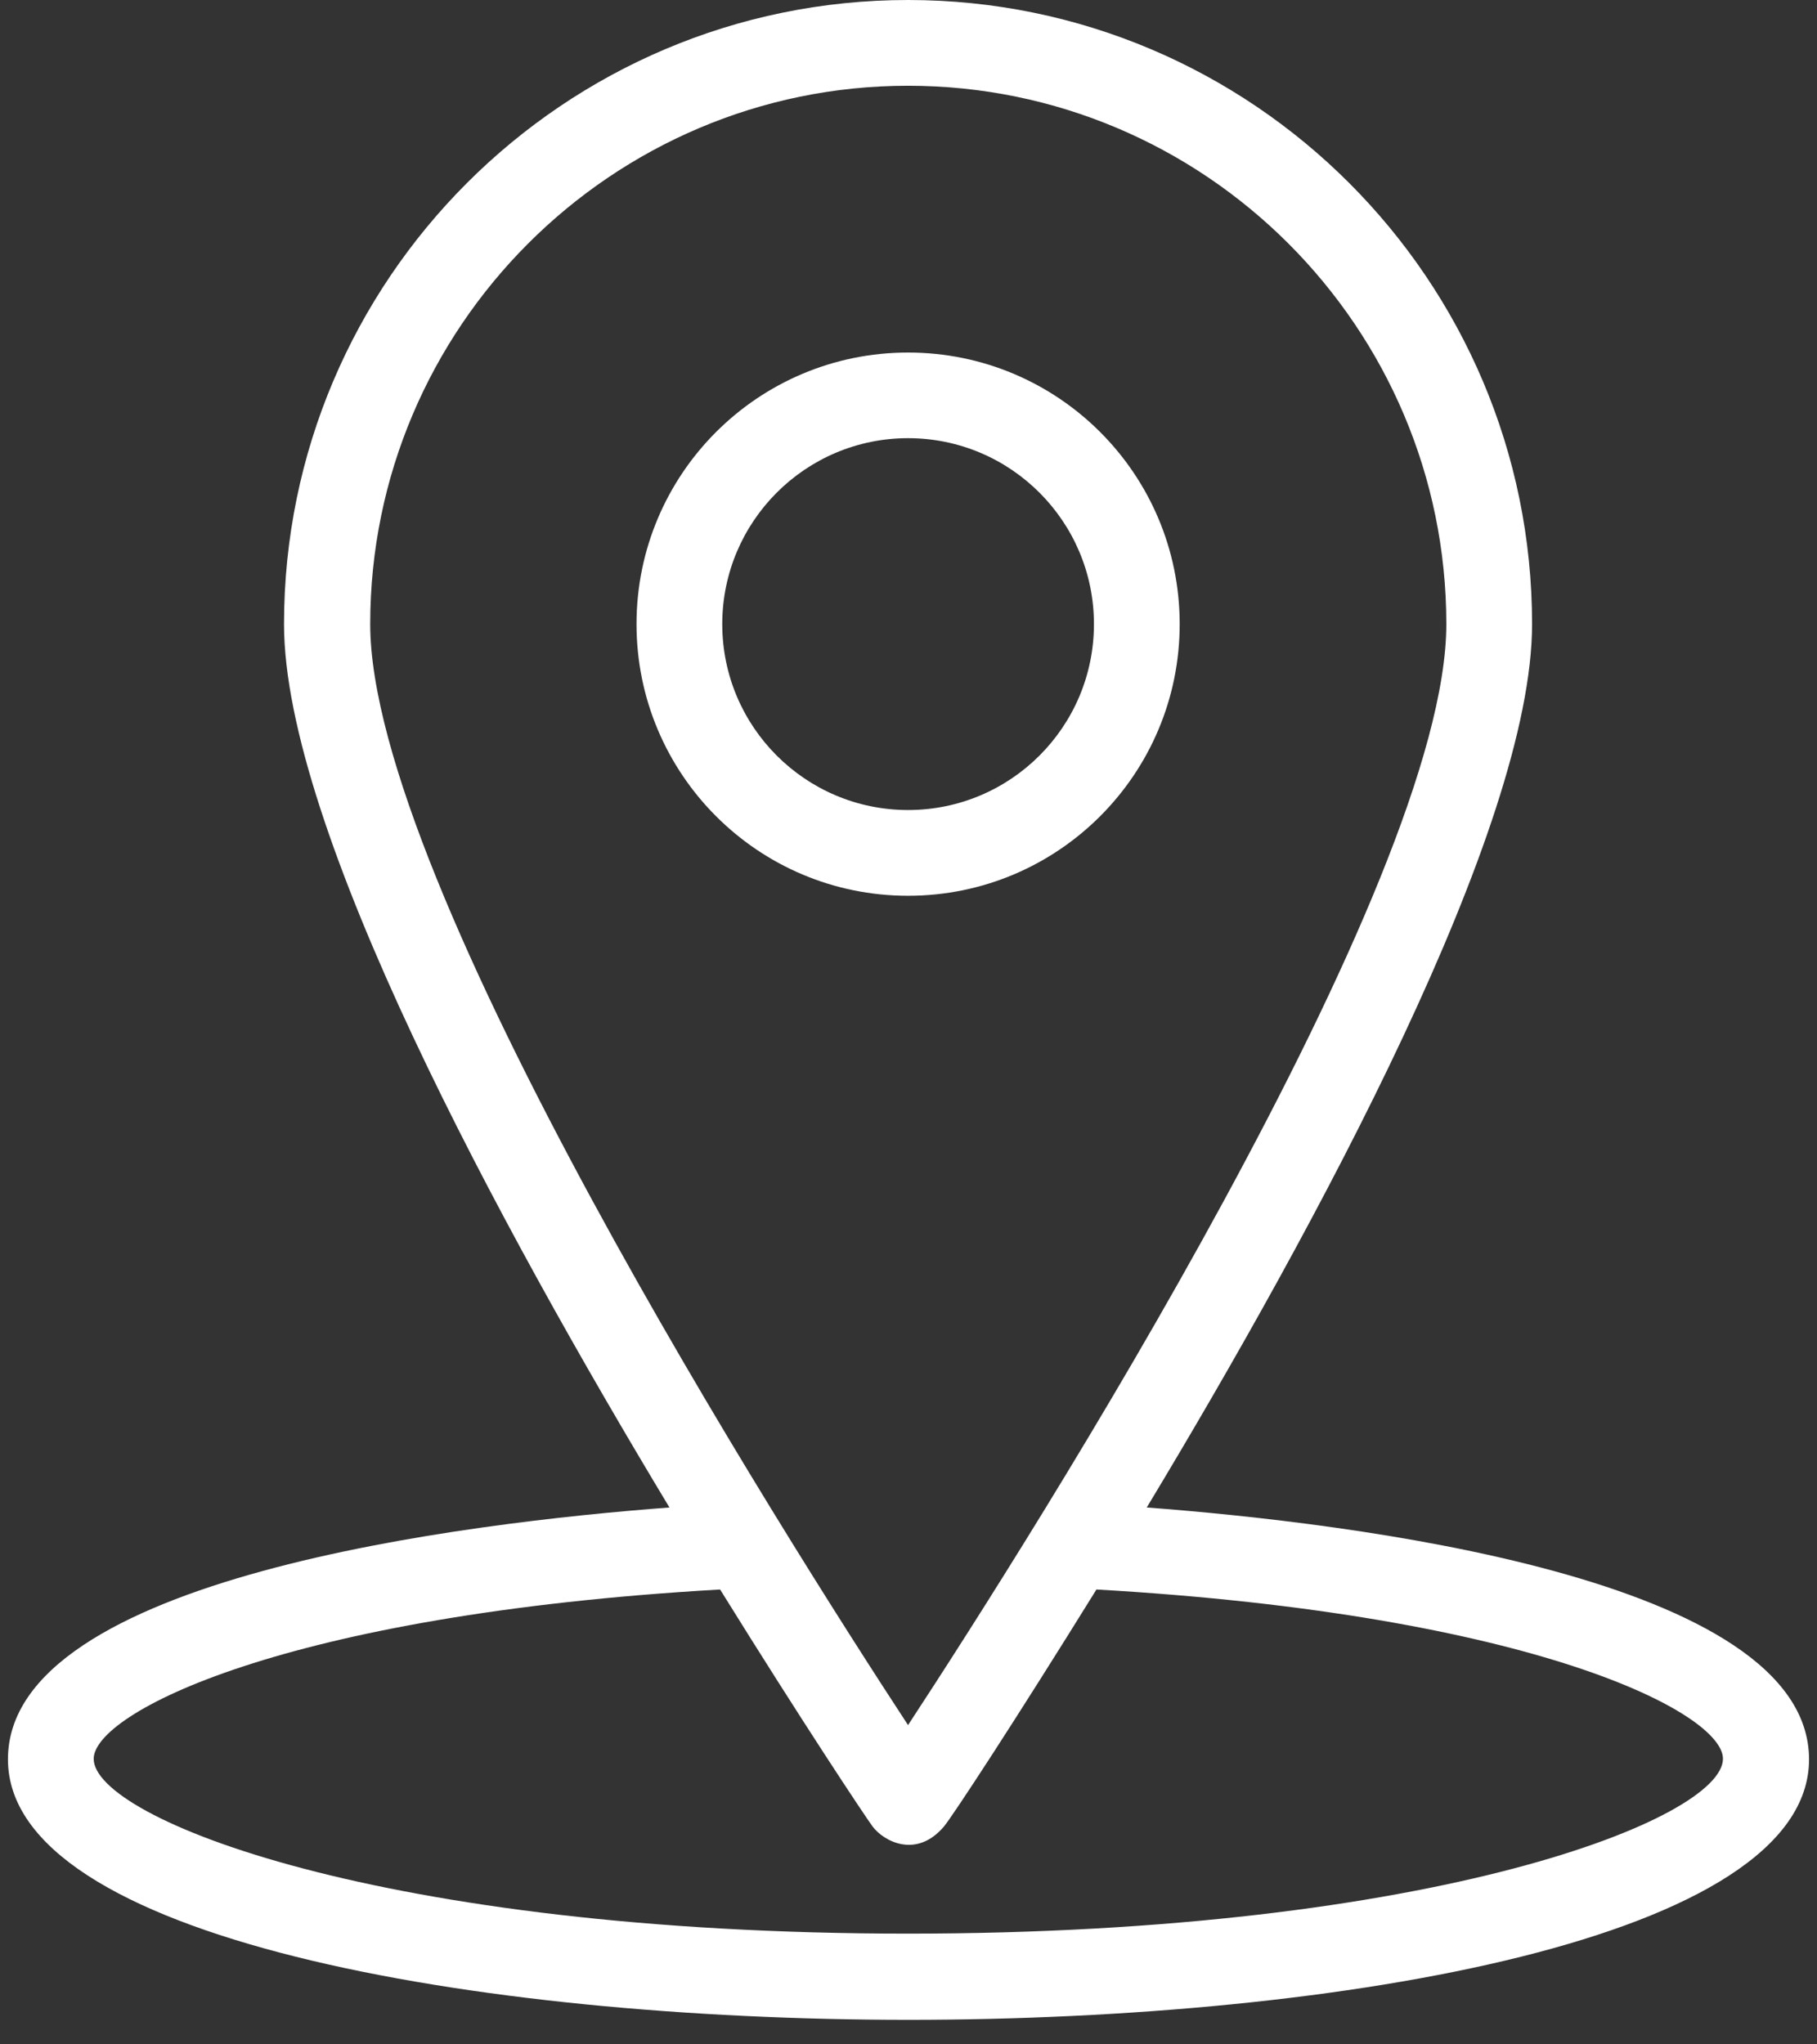 <?xml version="1.0" encoding="UTF-8"?> <svg xmlns="http://www.w3.org/2000/svg" width="16" height="18" viewBox="0 0 16 18" fill="none"><rect x="0" y="0" width="16" height="18" fill="#333333" stroke="none"/> <path d="M10.098 13.273C11.597 10.786 13.491 7.291 13.491 5.495C13.491 2.464 11.027 0 7.996 0C4.966 0 2.501 2.464 2.501 5.495C2.501 7.291 4.396 10.786 5.895 13.273C4.117 13.407 0.07 13.889 0.07 15.49C0.07 17.065 4.178 17.784 8 17.784C11.818 17.784 15.93 17.065 15.93 15.49C15.927 13.889 11.876 13.407 10.098 13.273ZM3.26 5.495C3.26 2.882 5.387 0.755 7.996 0.755C10.61 0.755 12.736 2.882 12.736 5.495C12.736 7.778 9.1 13.505 7.996 15.189C6.893 13.505 3.26 7.778 3.26 5.495ZM7.996 17.025C3.354 17.025 0.825 16.009 0.825 15.486C0.825 15.084 2.494 14.216 6.341 13.995C7.064 15.16 7.612 15.984 7.684 16.082C7.782 16.212 8.069 16.368 8.312 16.082C8.388 15.991 8.933 15.16 9.655 13.995C13.502 14.216 15.172 15.08 15.172 15.486C15.168 16.013 12.638 17.025 7.996 17.025Z" fill="white"></path> <path d="M10.388 5.495C10.388 4.174 9.318 3.104 7.996 3.104C6.675 3.104 5.605 4.174 5.605 5.495C5.605 6.816 6.675 7.887 7.996 7.887C9.318 7.887 10.388 6.816 10.388 5.495ZM6.36 5.495C6.36 4.592 7.093 3.858 7.996 3.858C8.9 3.858 9.633 4.592 9.633 5.495C9.633 6.399 8.9 7.132 7.996 7.132C7.093 7.132 6.36 6.399 6.36 5.495Z" fill="white"></path> </svg> 